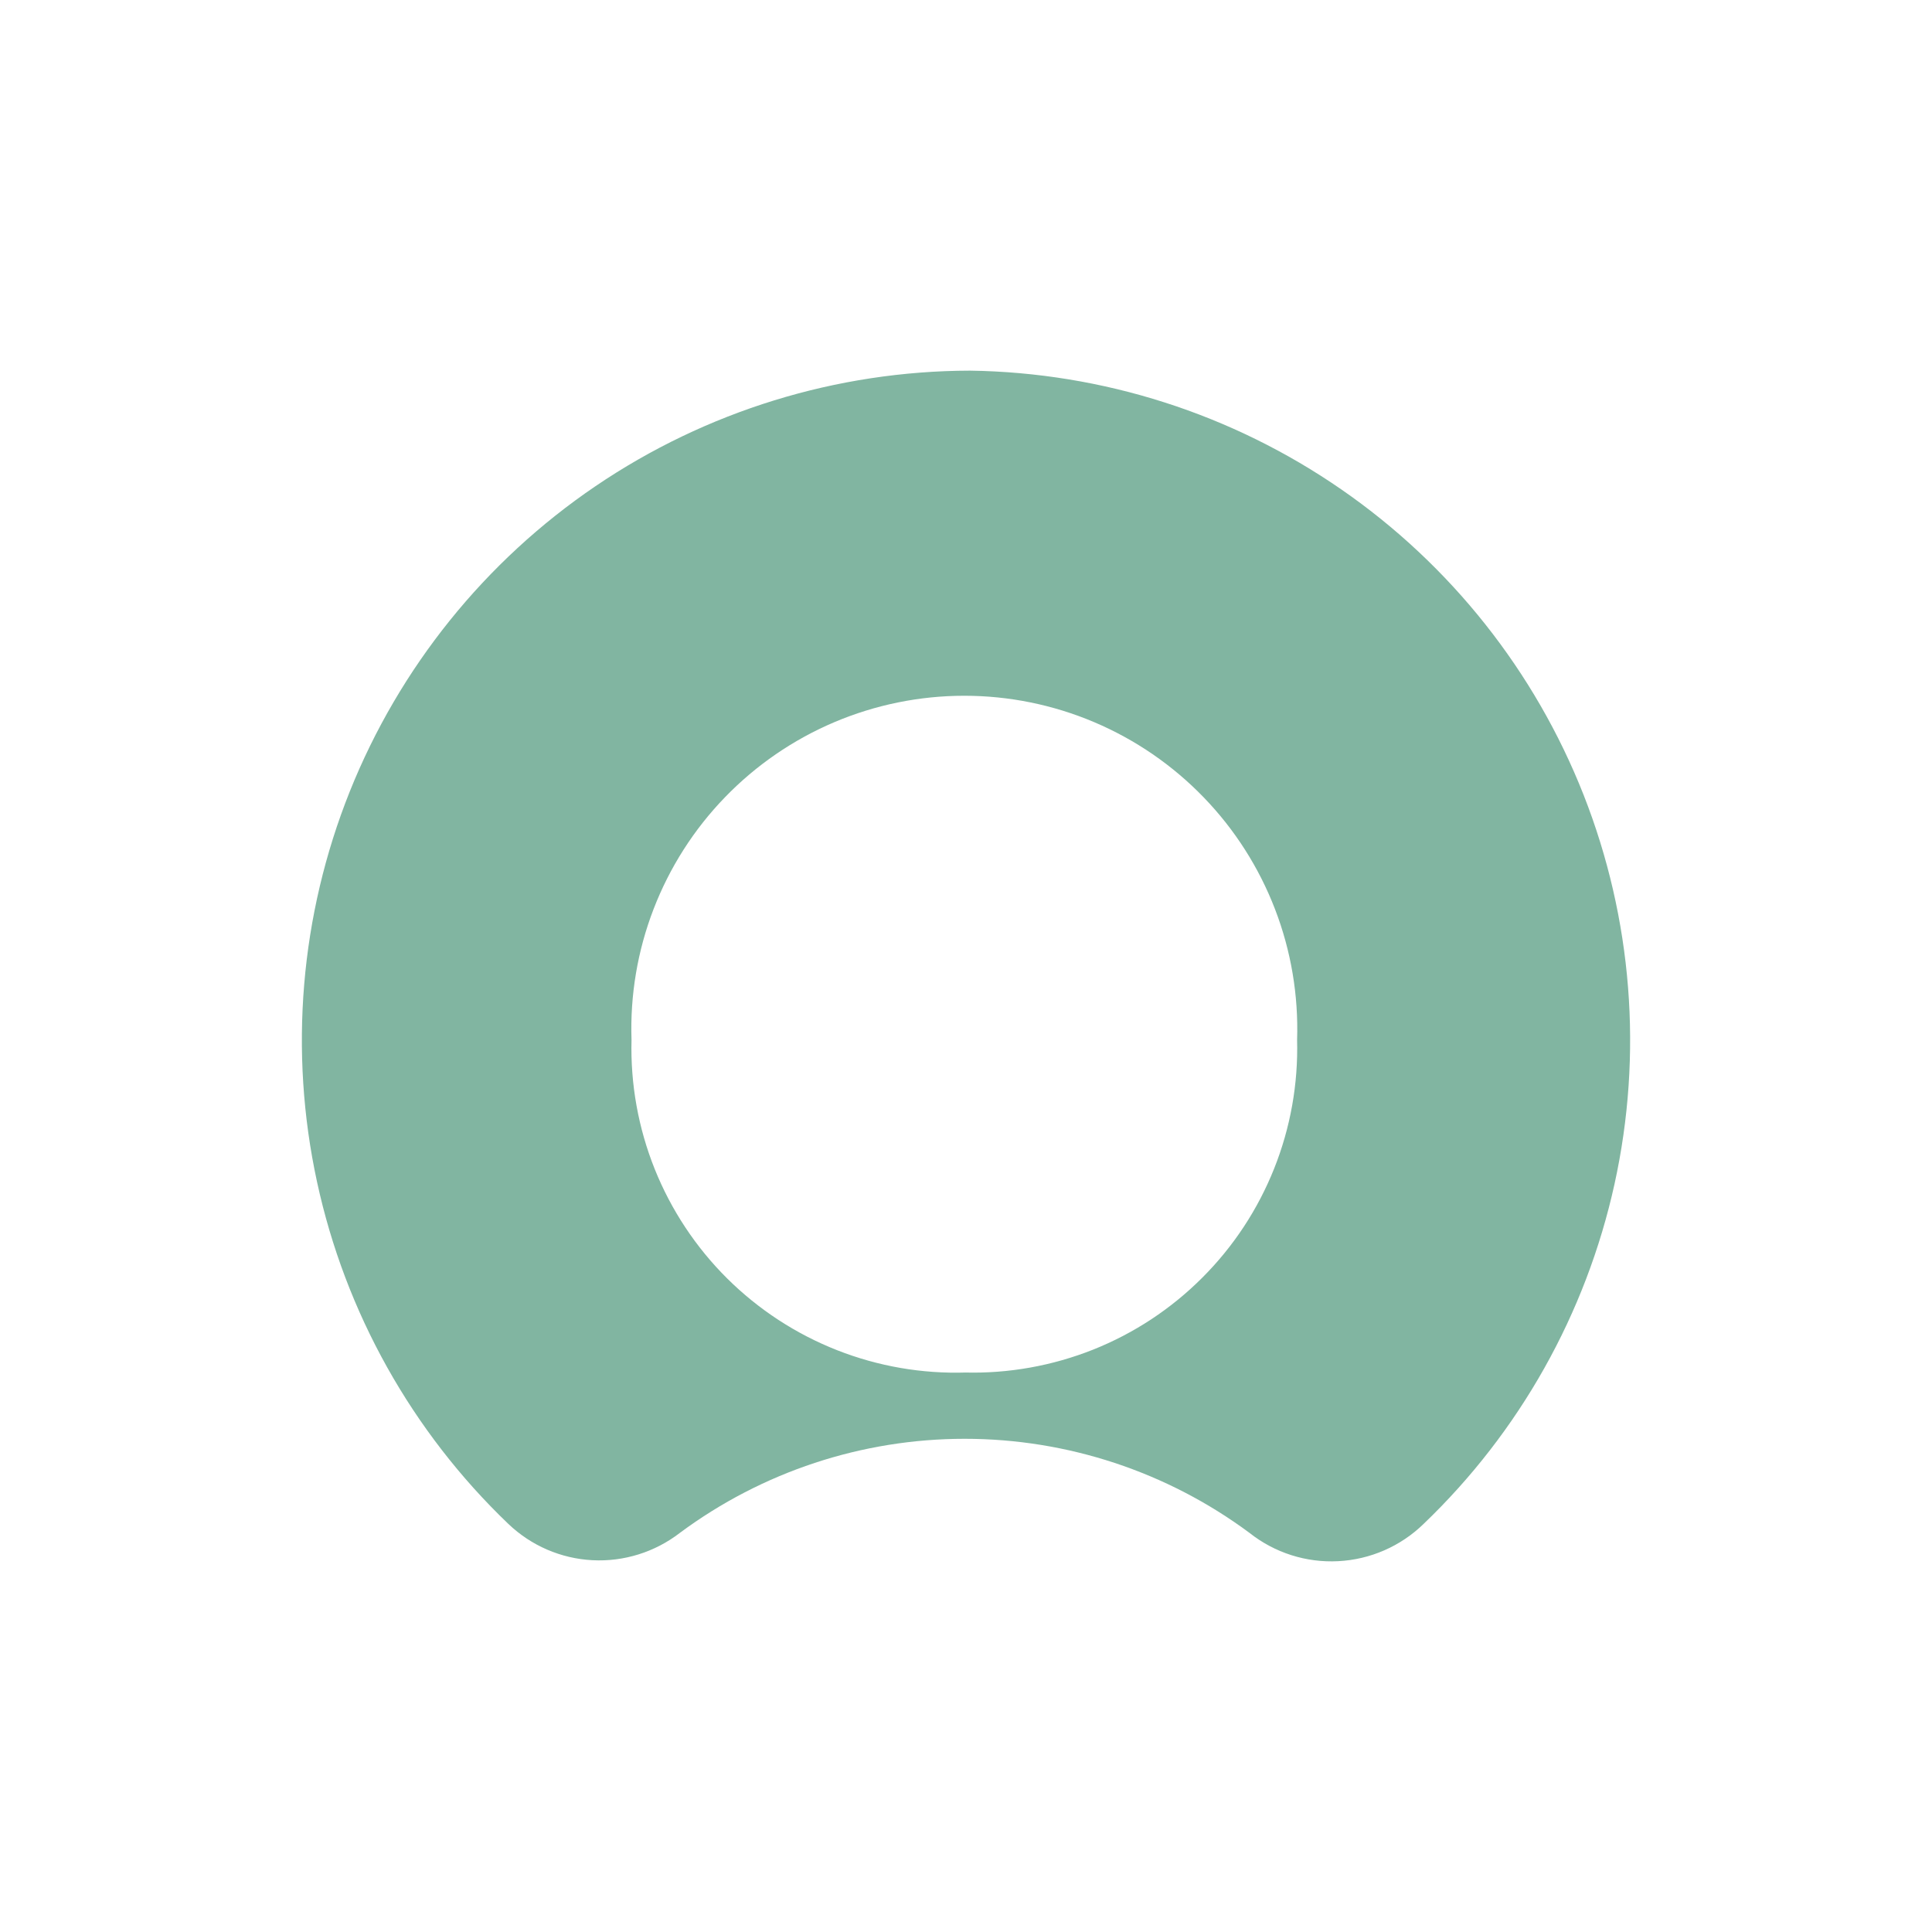 <svg width="32" height="32" viewBox="0 0 32 32" fill="none" xmlns="http://www.w3.org/2000/svg">
<rect width="32" height="32" fill="white" style="mix-blend-mode:multiply"/>
<g clip-path="url(#clip0_973_97299)">
<path fill-rule="evenodd" clip-rule="evenodd" d="M16.067 6.139C13.855 6.144 11.695 6.81 9.864 8.052C8.034 9.294 6.617 11.055 5.794 13.108C4.972 15.162 4.783 17.414 5.251 19.576C5.719 21.738 6.822 23.711 8.42 25.241C8.798 25.602 9.292 25.815 9.813 25.842C10.334 25.869 10.848 25.708 11.261 25.389C12.625 24.377 14.279 23.831 15.978 23.831C17.677 23.831 19.331 24.377 20.695 25.389C21.112 25.719 21.634 25.886 22.165 25.858C22.695 25.831 23.198 25.612 23.579 25.241C25.168 23.719 26.269 21.759 26.742 19.609C27.214 17.46 27.036 15.218 26.231 13.17C25.425 11.122 24.029 9.36 22.219 8.108C20.409 6.856 18.268 6.17 16.067 6.139ZM16.005 22.733C15.274 22.757 14.545 22.631 13.864 22.363C13.183 22.095 12.564 21.691 12.044 21.175C11.525 20.659 11.117 20.043 10.844 19.363C10.572 18.684 10.441 17.956 10.46 17.224C10.435 16.485 10.559 15.748 10.825 15.058C11.091 14.367 11.493 13.737 12.007 13.206C12.521 12.674 13.137 12.251 13.818 11.962C14.499 11.673 15.232 11.524 15.972 11.524C16.711 11.524 17.444 11.673 18.125 11.962C18.806 12.251 19.422 12.674 19.936 13.206C20.45 13.737 20.852 14.367 21.118 15.058C21.384 15.748 21.508 16.485 21.484 17.224C21.503 17.953 21.374 18.678 21.104 19.355C20.834 20.032 20.429 20.648 19.913 21.163C19.398 21.679 18.783 22.084 18.106 22.354C17.428 22.623 16.703 22.753 15.975 22.733" fill="#81B5A1"/>
</g>
<defs>
<clipPath id="clip0_973_97299">
<rect width="22" height="22" fill="white" transform="translate(5 5)"/>
</clipPath>
</defs>
</svg>
